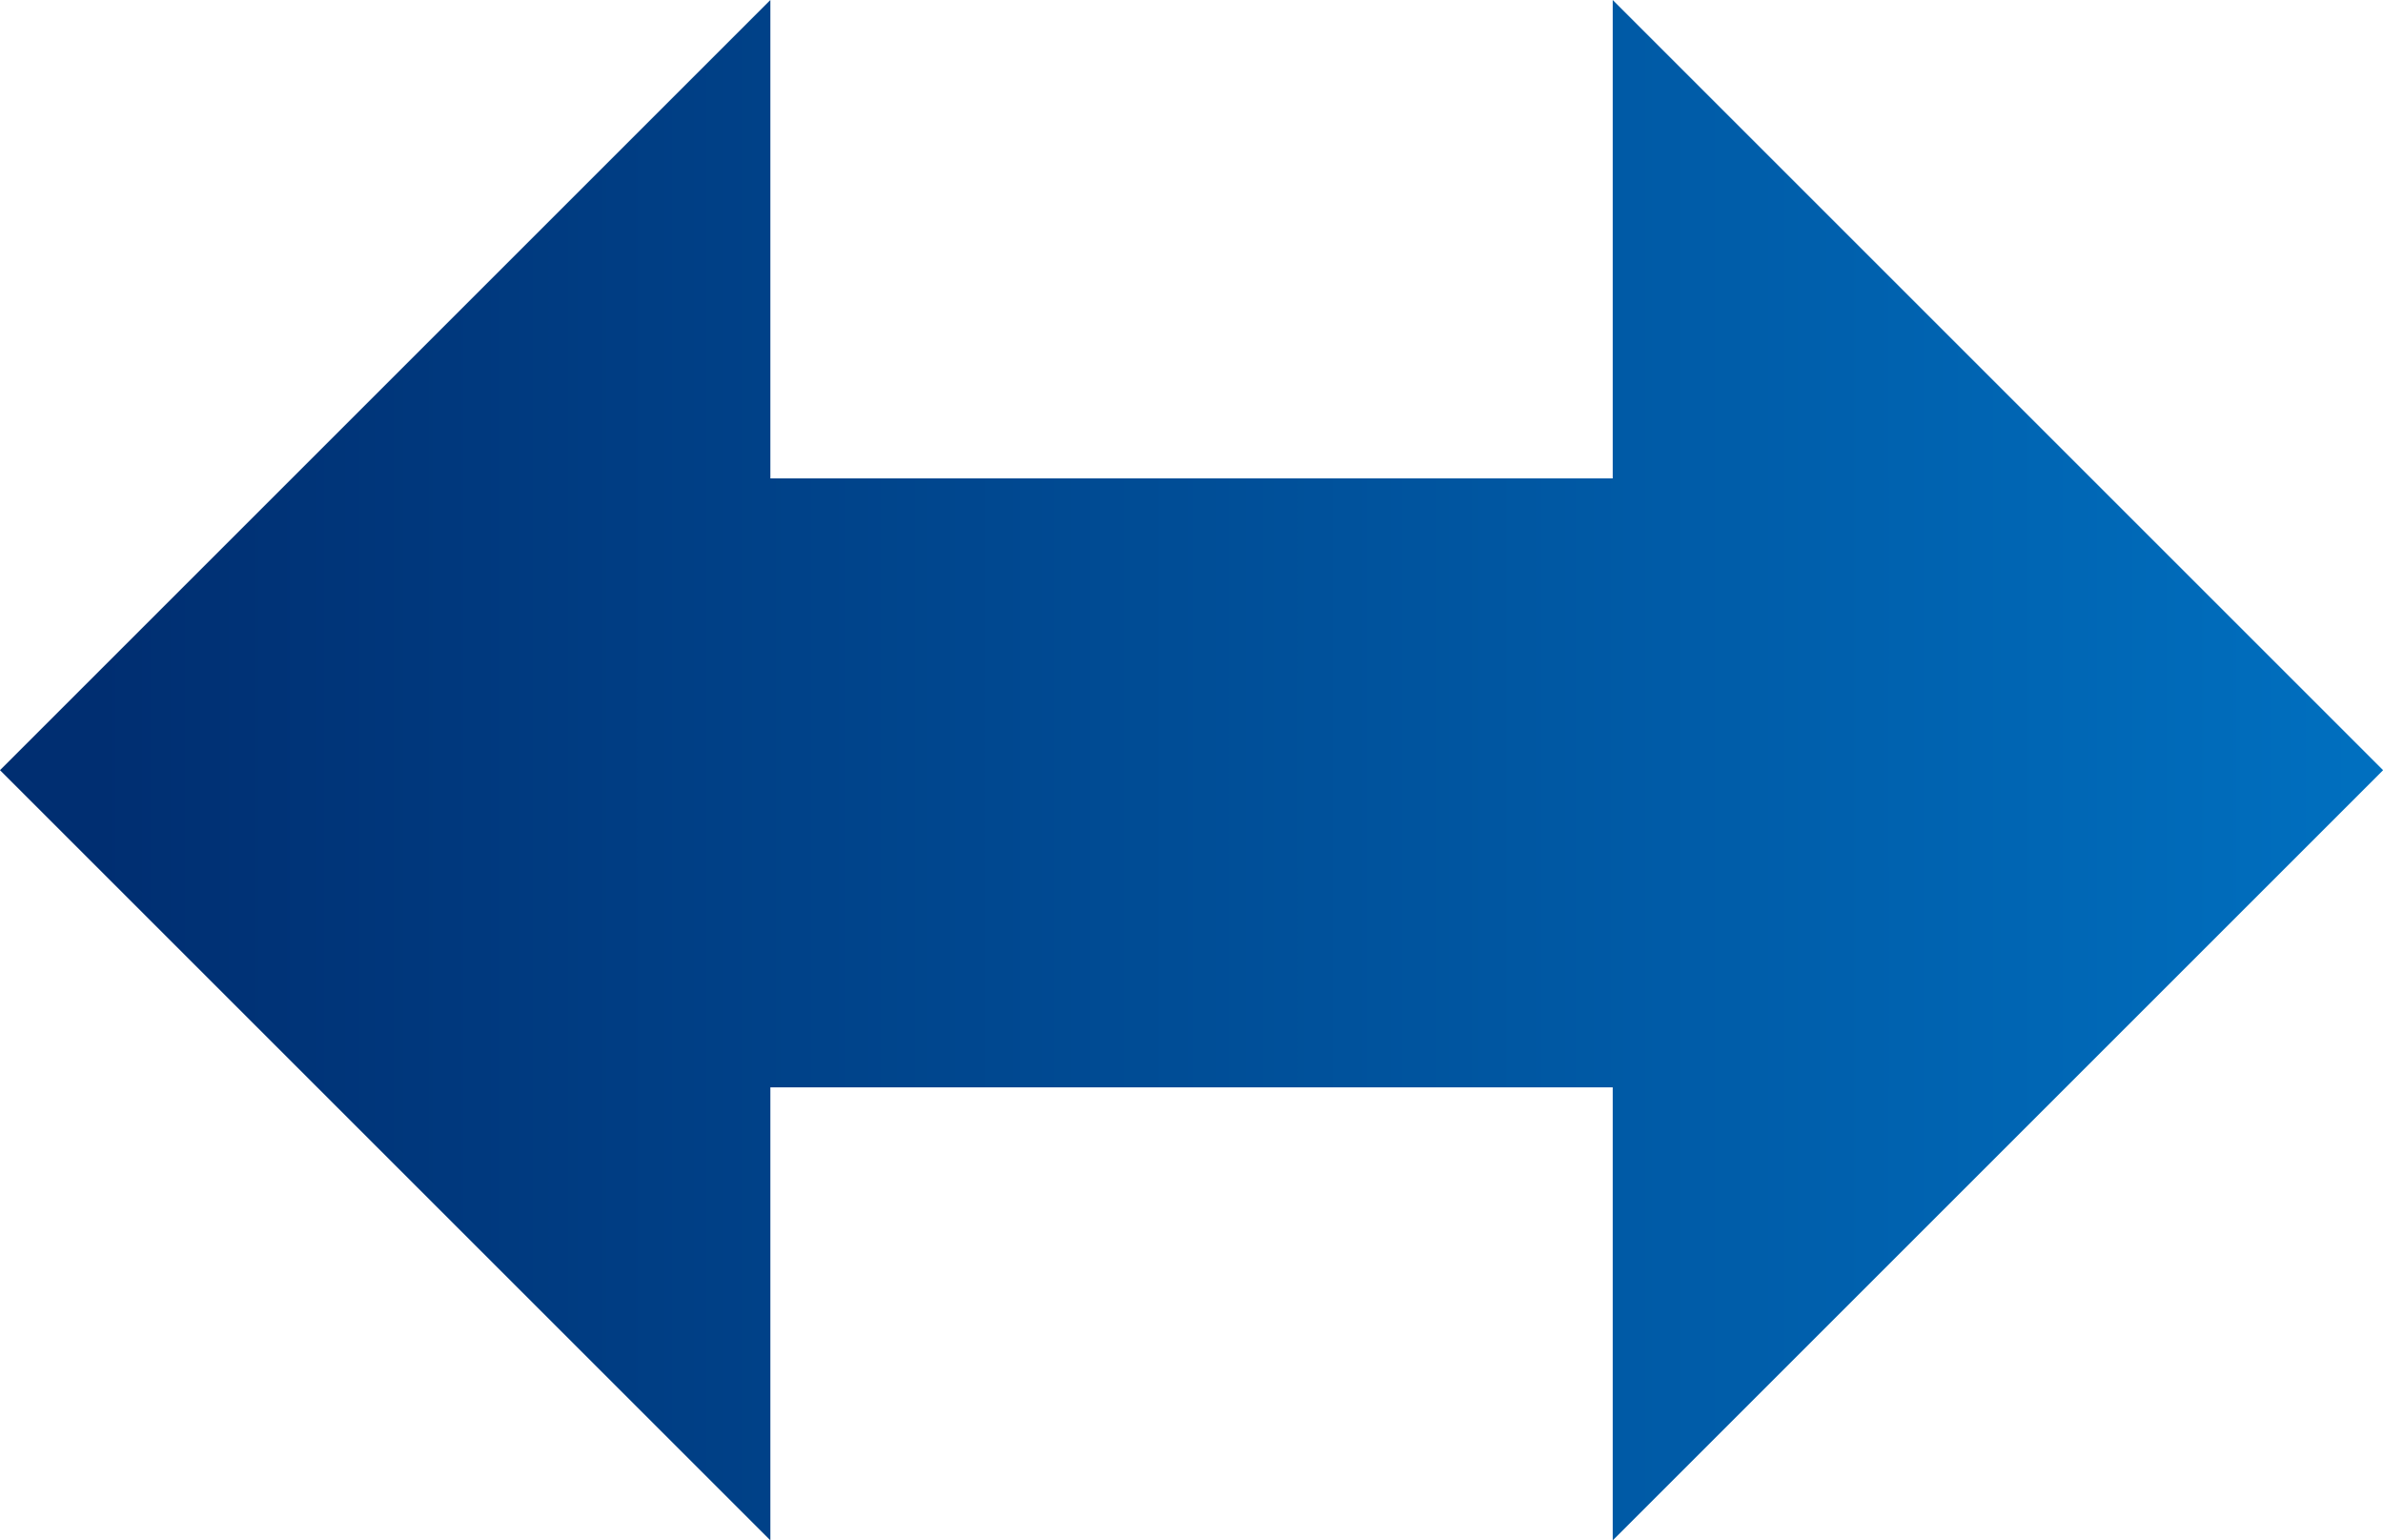 <svg xmlns="http://www.w3.org/2000/svg" xmlns:xlink="http://www.w3.org/1999/xlink" width="26.027" height="16.828" viewBox="0 0 26.027 16.828">
  <defs>
    <linearGradient id="linear-gradient" x1="0.045" y1="0.5" x2="1" y2="0.5" gradientUnits="objectBoundingBox">
      <stop offset="0" stop-color="#002e71"/>
      <stop offset="1" stop-color="#0070c0"/>
    </linearGradient>
  </defs>
  <path id="パス_1" data-name="パス 1" d="M1000,5078.5l8.414-8.414v5.226h9.2v-5.226l8.414,8.414-8.414,8.414v-4.949h-9.2v4.949Z" transform="translate(-1000 -5070.086)" fill="url(#linear-gradient)"/>
</svg>
